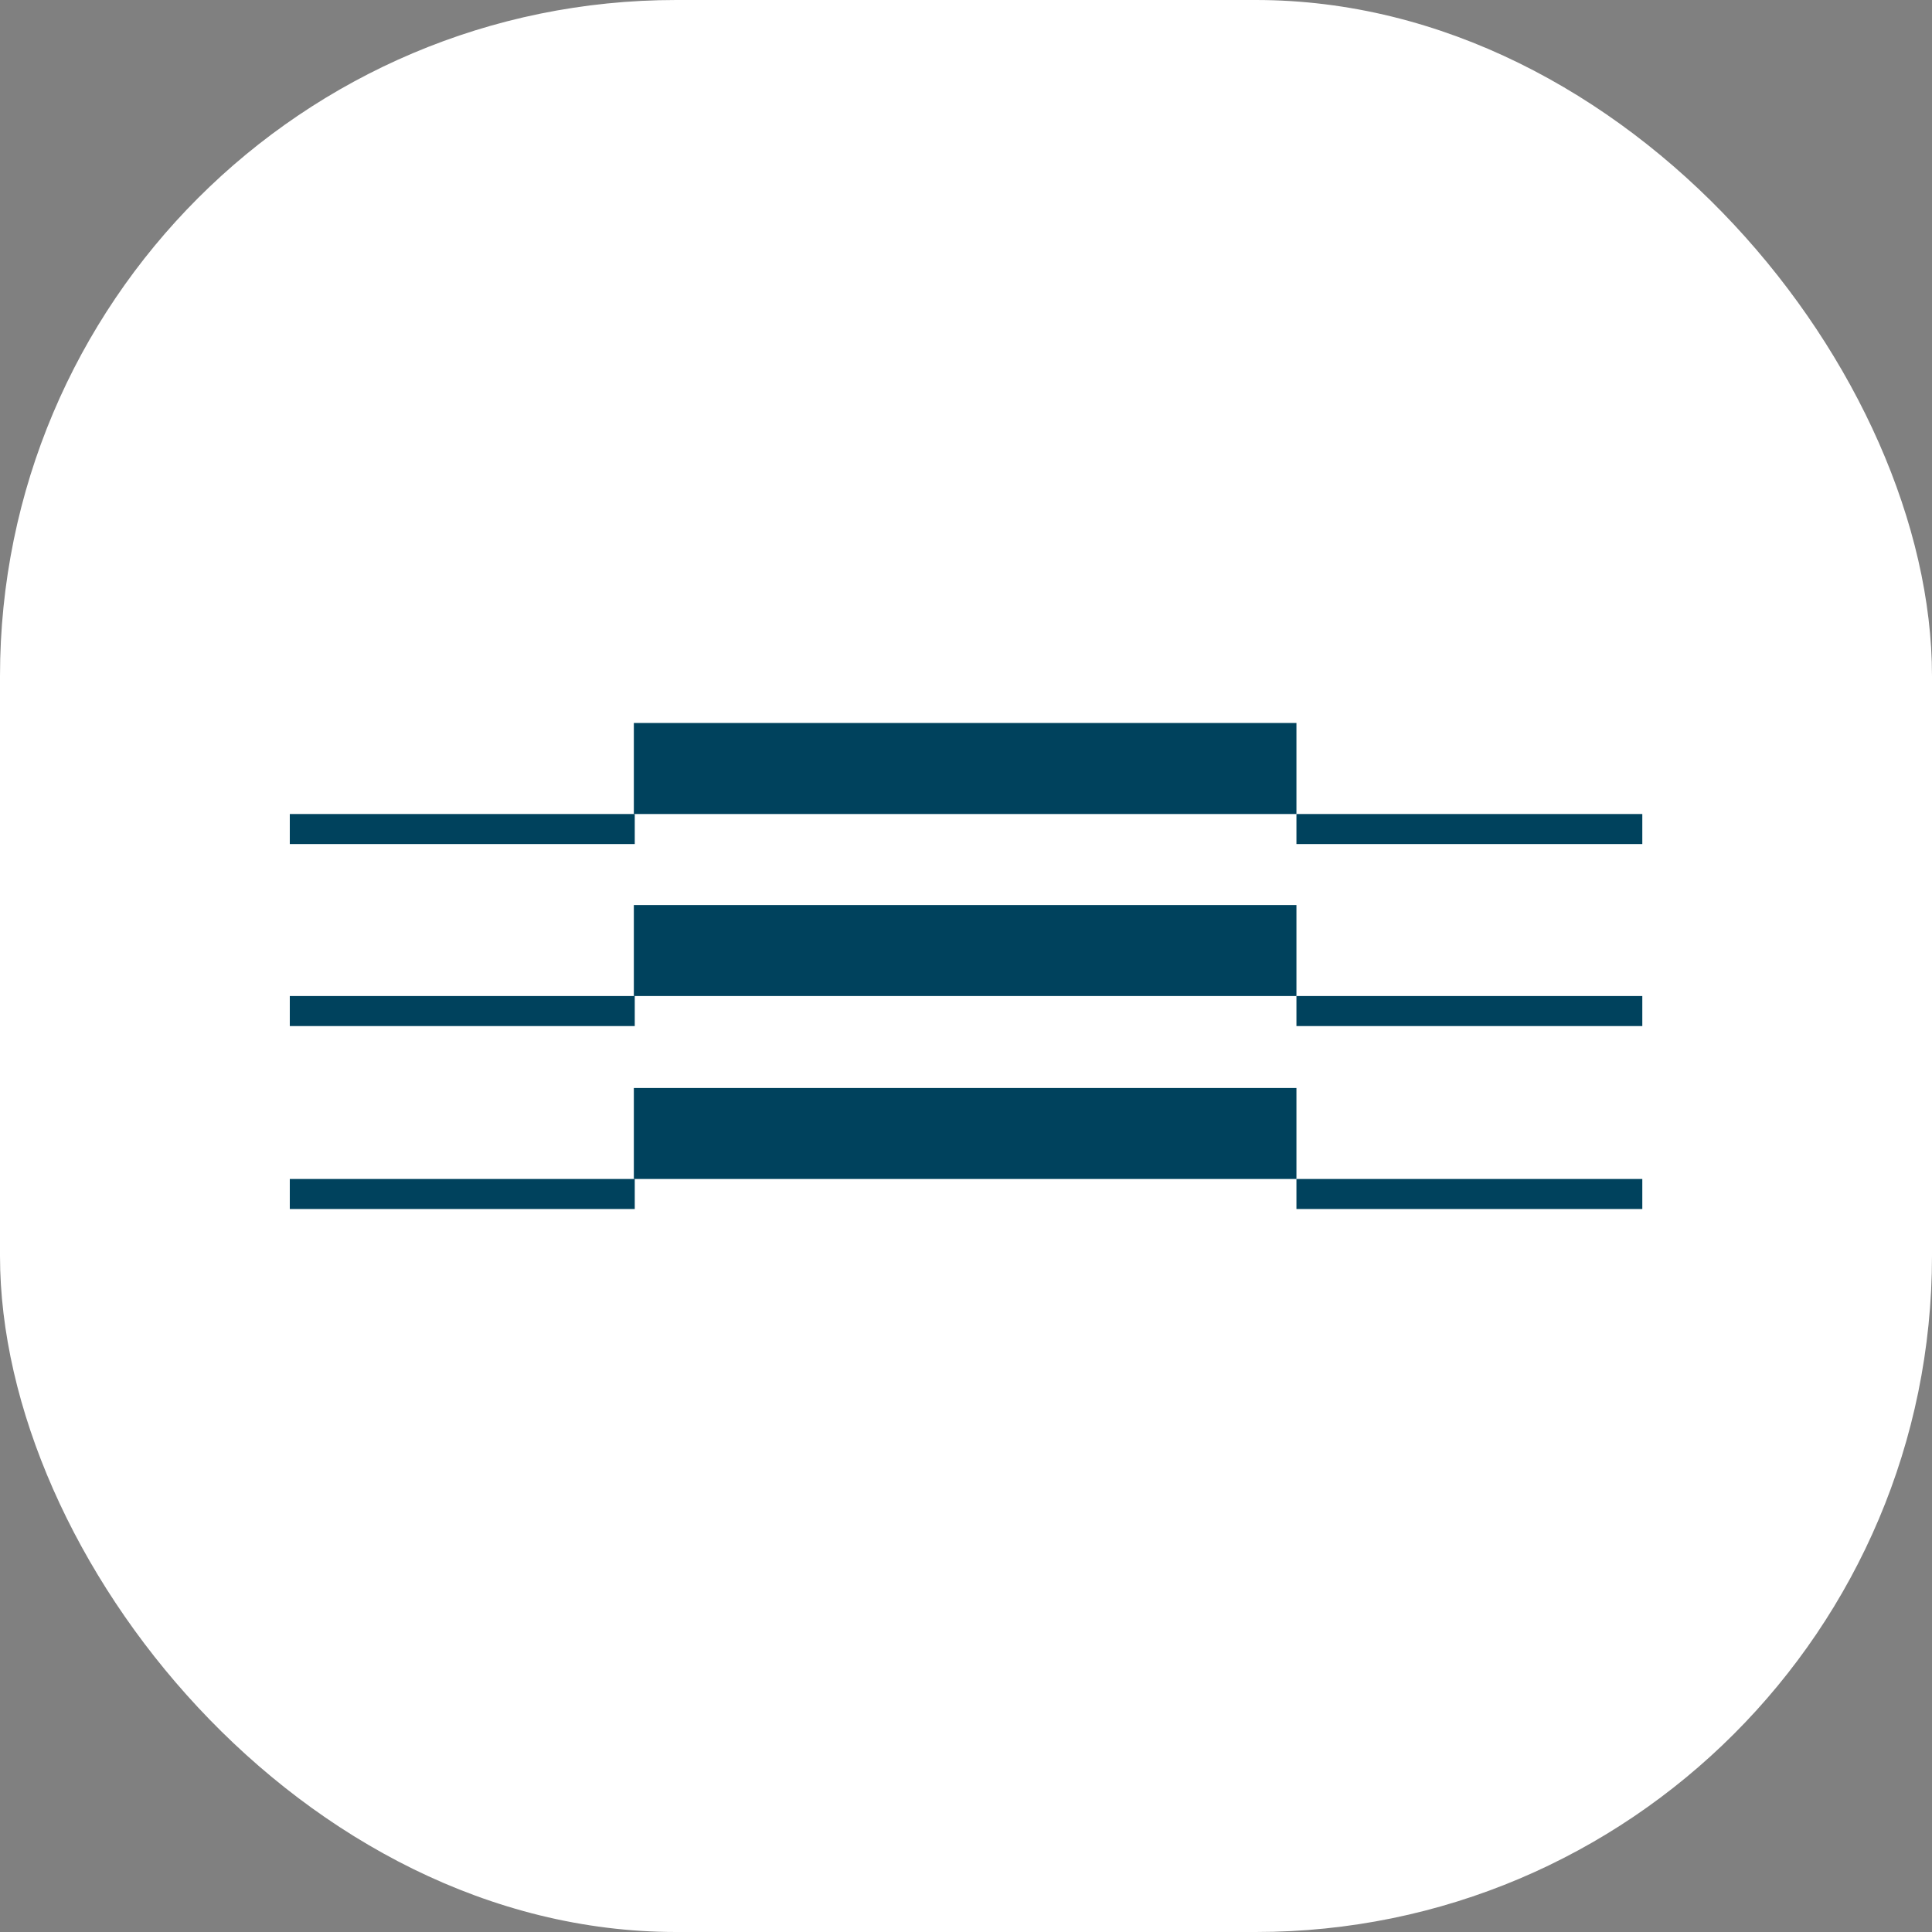 <svg xmlns="http://www.w3.org/2000/svg" version="1.1" xmlns:xlink="http://www.w3.org/1999/xlink" xmlns:svgjs="http://svgjs.dev/svgjs" width="1000" height="1000"><rect width="100%" height="100%" fill="#808080" stroke="none"/><g clip-path="url(#SvgjsClipPath1012)"><rect width="1000" height="1000" fill="#ffffff"></rect><g transform="matrix(4.711,0,0,4.711,150,374.226)"><svg xmlns="http://www.w3.org/2000/svg" version="1.1" xmlns:xlink="http://www.w3.org/1999/xlink" xmlns:svgjs="http://svgjs.dev/svgjs" width="148.6" height="53.4"><svg id="Ebene_2" xmlns="http://www.w3.org/2000/svg" version="1.1" viewBox="0 0 148.6 53.4">
  <!-- Generator: Adobe Illustrator 29.3.1, SVG Export Plug-In . SVG Version: 2.1.0 Build 151)  -->
  <defs>
    <style>
      .st0 {
        fill: #00425d;
      }
    </style>
  <clipPath id="SvgjsClipPath1012"><rect width="1000" height="1000" x="0" y="0" rx="350" ry="350"></rect></clipPath></defs>
  <g id="Ebene_1-2">
    <g>
      <rect class="st0" y="10" width="37.9" height="3.3"></rect>
      <rect class="st0" x="110.6" y="10" width="38" height="3.3"></rect>
      <rect class="st0" y="30" width="37.9" height="3.3"></rect>
      <rect class="st0" x="110.6" y="30" width="38" height="3.3"></rect>
      <rect class="st0" y="50.1" width="37.9" height="3.3"></rect>
      <rect class="st0" x="110.6" y="50.1" width="38" height="3.3"></rect>
      <rect class="st0" x="37.8" width="72.8" height="10"></rect>
      <rect class="st0" x="37.8" y="20" width="72.8" height="10"></rect>
      <rect class="st0" x="37.8" y="40.1" width="72.8" height="10"></rect>
    </g>
  </g>
</svg></svg></g></g></svg>